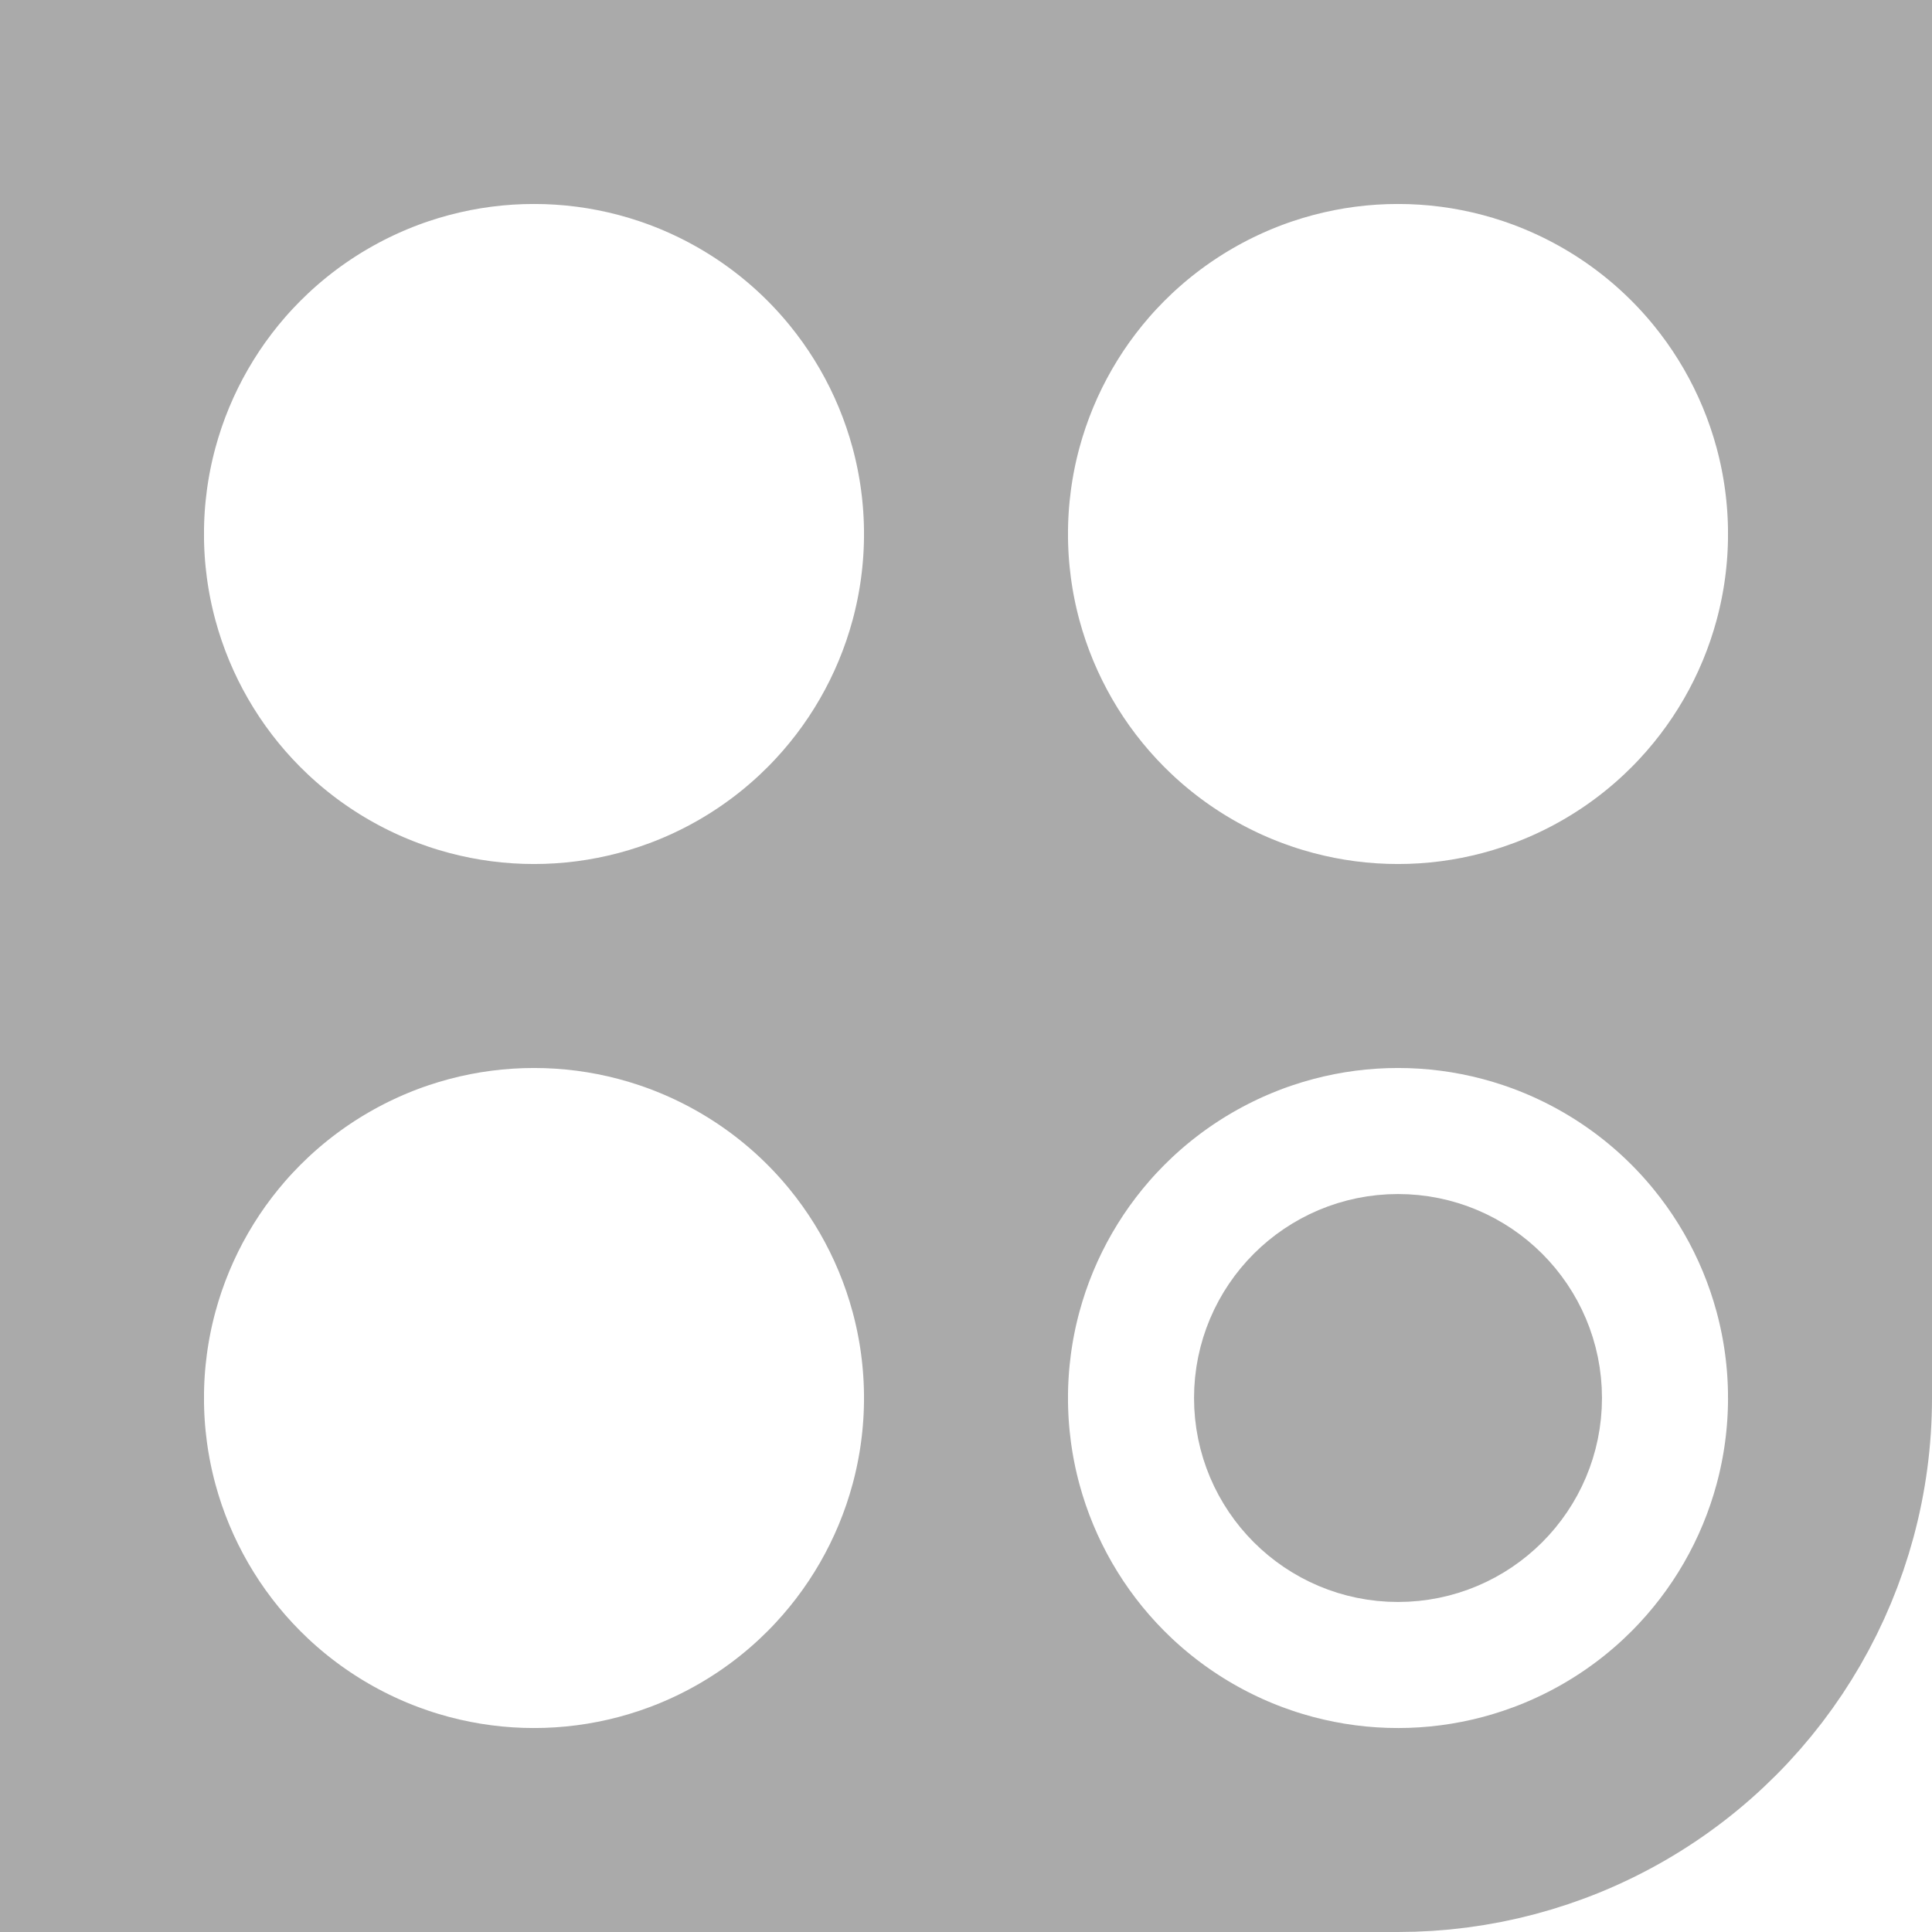 <?xml version="1.0" encoding="utf-8"?>
<!DOCTYPE svg PUBLIC "-//W3C//DTD SVG 20010904//EN" "http://www.w3.org/TR/2001/REC-SVG-20010904/DTD/svg10.dtd">
<svg width="160px" height="160px" xml:lang="fr" xmlns="http://www.w3.org/2000/svg" xmlns:xlink="http://www.w3.org/1999/xlink">
   <title>Quizzineur Logo</title>
   <desc>Favicon</desc>
   <rect x="8.446px" y="8.446px" width="71.554px" height="71.554px" fill="none" stroke="#aaaaaa" stroke-width="16.892" />
   <rect x="8.446px" y="80px" width="71.554px" height="71.554px" fill="none" stroke="#aaaaaa" stroke-width="16.892" />
   <rect x="80px" y="8.446px" width="71.554px" height="71.554px" fill="none" stroke="#aaaaaa" stroke-width="16.892" />
   <line x1="44.223px" y1="151.554px" x2="115.777px" y2="151.554px" stroke="#aaaaaa" stroke-width="16.892" />
   <line y1="44.223px" x1="151.554px" y2="115.777px" x2="151.554px" stroke="#aaaaaa" stroke-width="16.892" />
   <circle cx="44.223px" cy="44.223px" r="35.777px" fill="none" stroke="#aaaaaa" stroke-width="16.892" />
   <circle cx="44.223px" cy="115.777px" r="35.777px" fill="none" stroke="#aaaaaa" stroke-width="16.892" />
   <circle cx="115.777px" cy="44.223px" r="35.777px" fill="none" stroke="#aaaaaa" stroke-width="16.892" />
   <circle cx="115.777px" cy="115.777px" r="35.777px" fill="none" stroke="#aaaaaa" stroke-width="16.892" />
   <circle cx="115.777px" cy="115.777px" r="8.446px" fill="#aaaaaa" stroke="#aaaaaa" stroke-width="16.892" />
   <!-- 
   r-(b/2)=1.618*b;
   3*b+4*(r-(b/2))=160;
   c=r+b/2;
   -->
</svg>